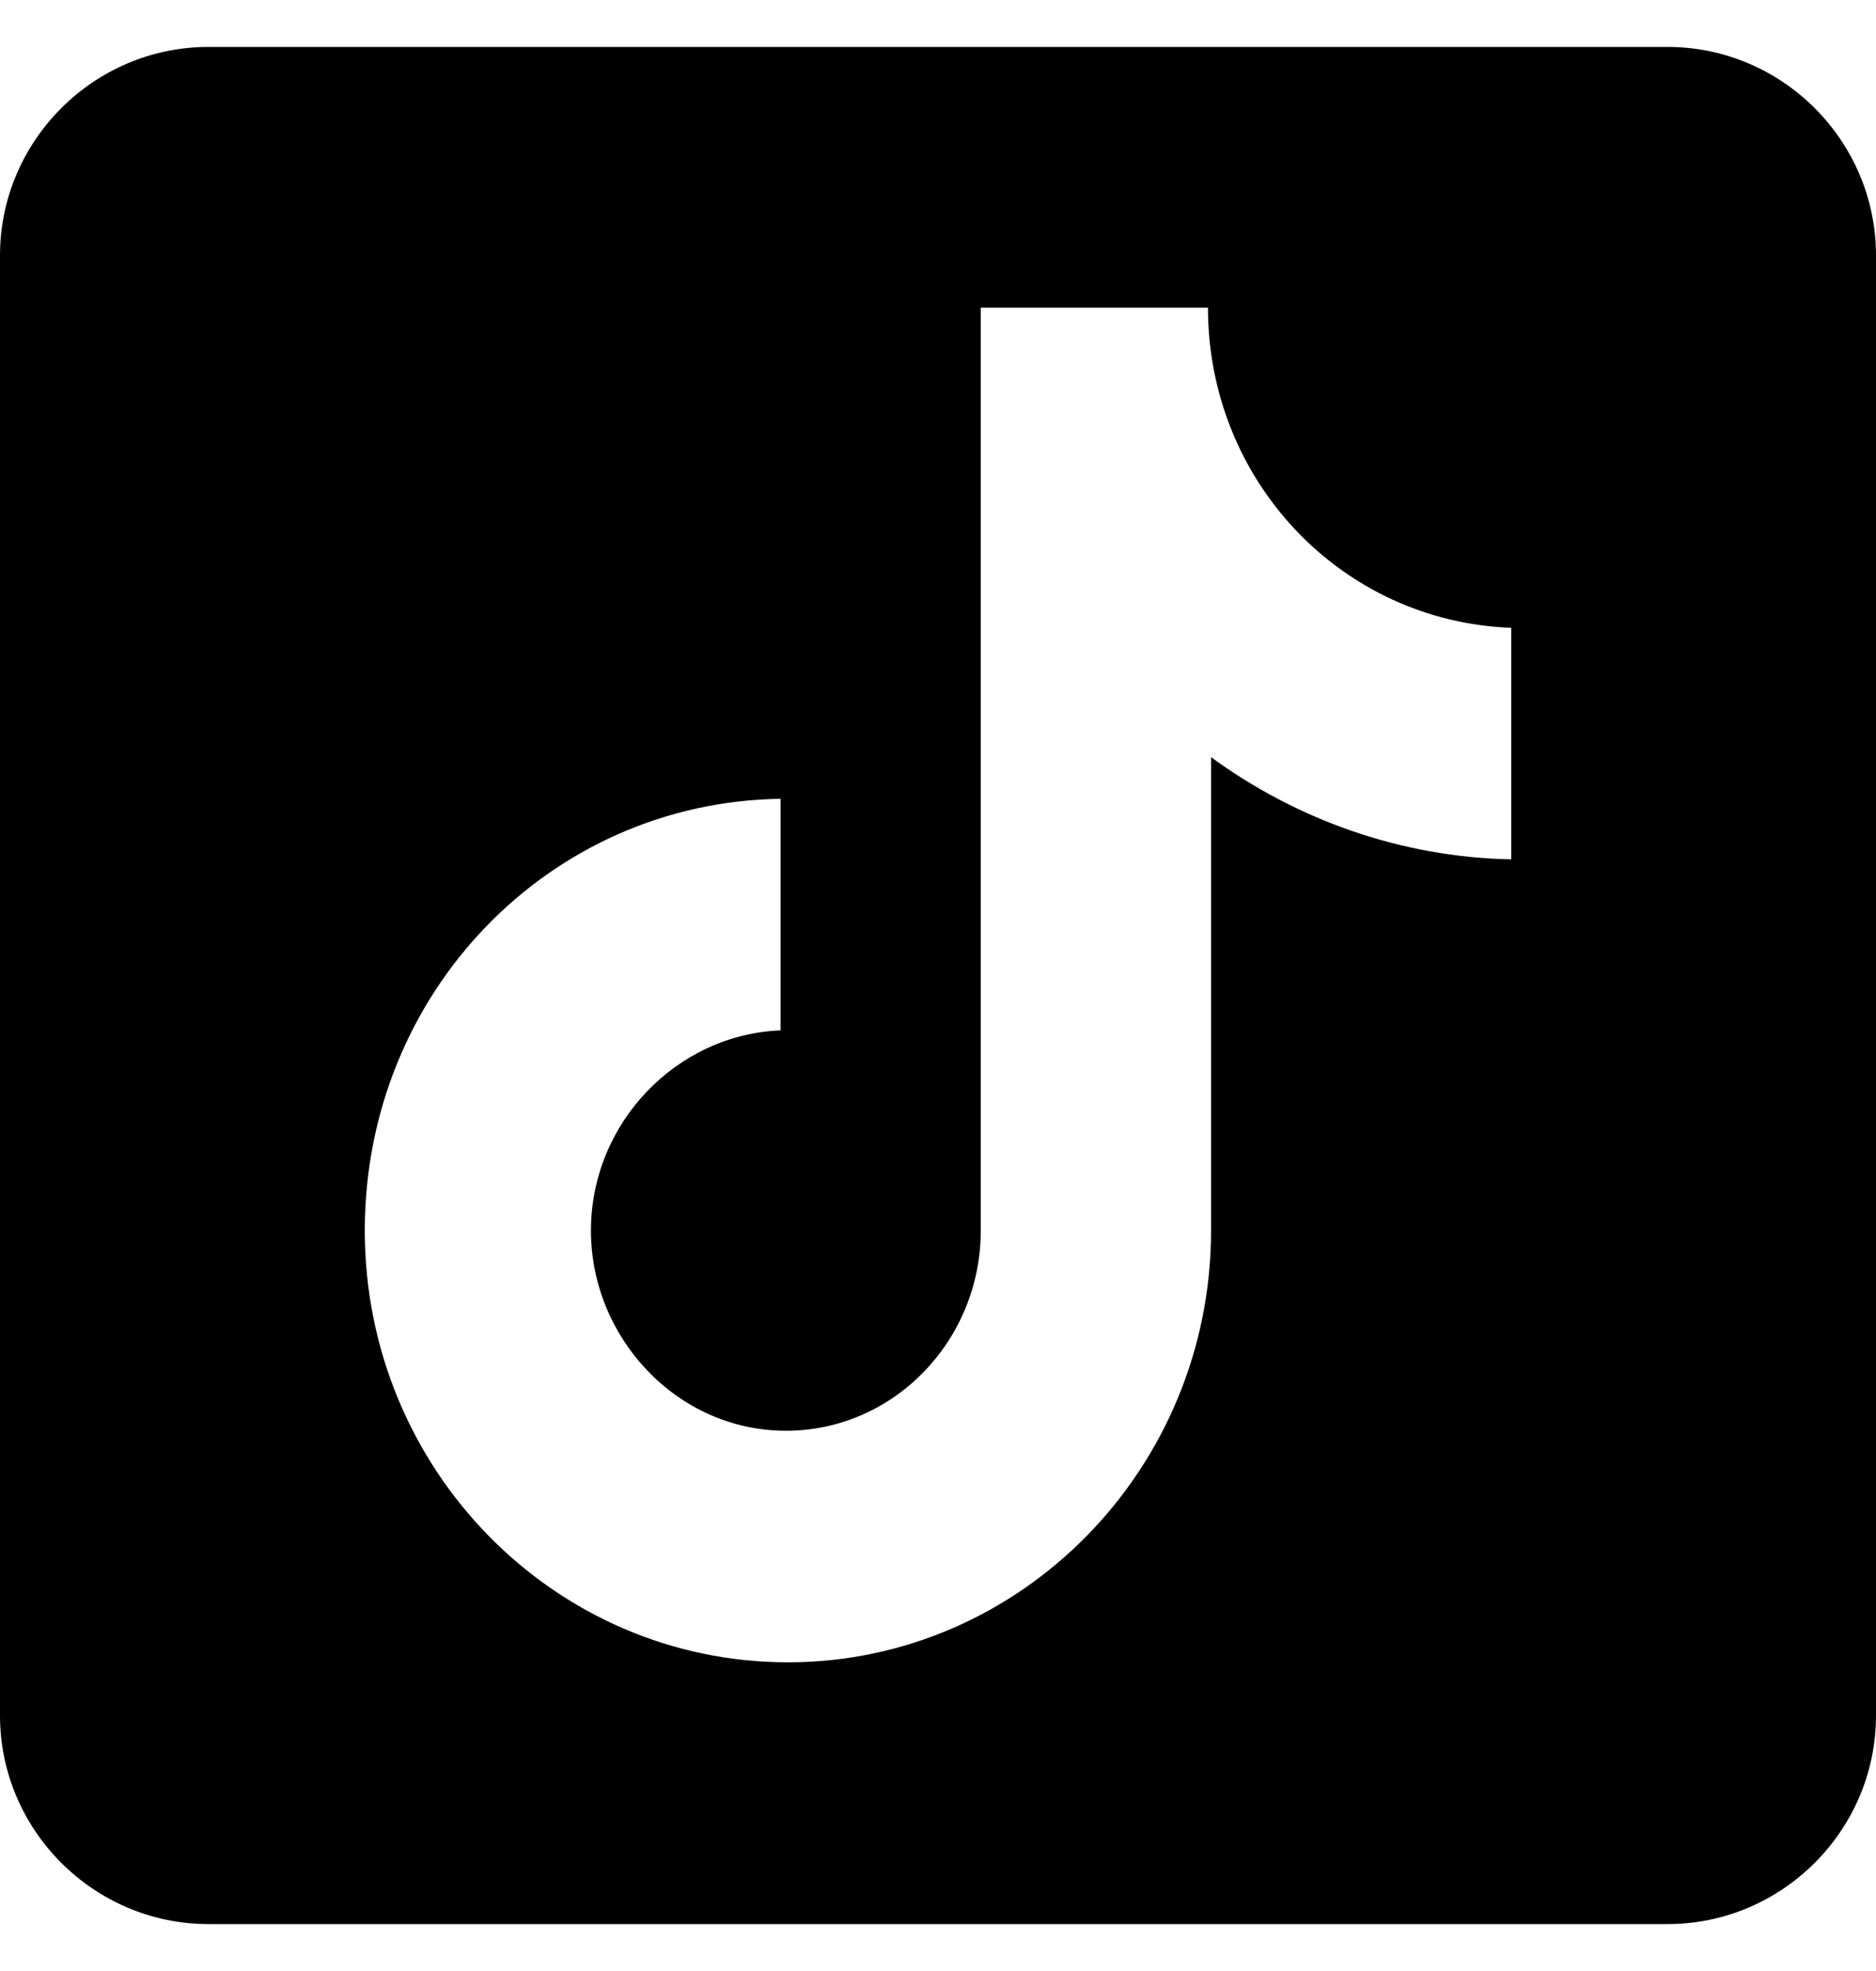 <svg width="20" height="21" viewBox="0 0 20 21" fill="none" xmlns="http://www.w3.org/2000/svg">
<path fill-rule="evenodd" clip-rule="evenodd" d="M10.467 3.278H12.878C12.878 5.122 14.3 6.622 16.111 6.689V9.156C14.933 9.133 13.822 8.733 12.911 8.067V13.111C12.911 15.644 10.889 17.711 8.4 17.711C5.911 17.711 3.889 15.656 3.889 13.111C3.889 10.567 5.867 8.544 8.322 8.511V10.978C7.211 11.022 6.3 11.967 6.3 13.111C6.3 14.256 7.222 15.244 8.378 15.244C9.533 15.244 10.456 14.278 10.456 13.111V3.278H10.467ZM2.222 0.5C1 0.5 0 1.5 0 2.722V18.278C0 19.5 1 20.5 2.222 20.5H17.778C19 20.5 20 19.5 20 18.278V2.722C20 1.5 19 0.5 17.778 0.5H2.222Z" fill="black"/>
</svg>

